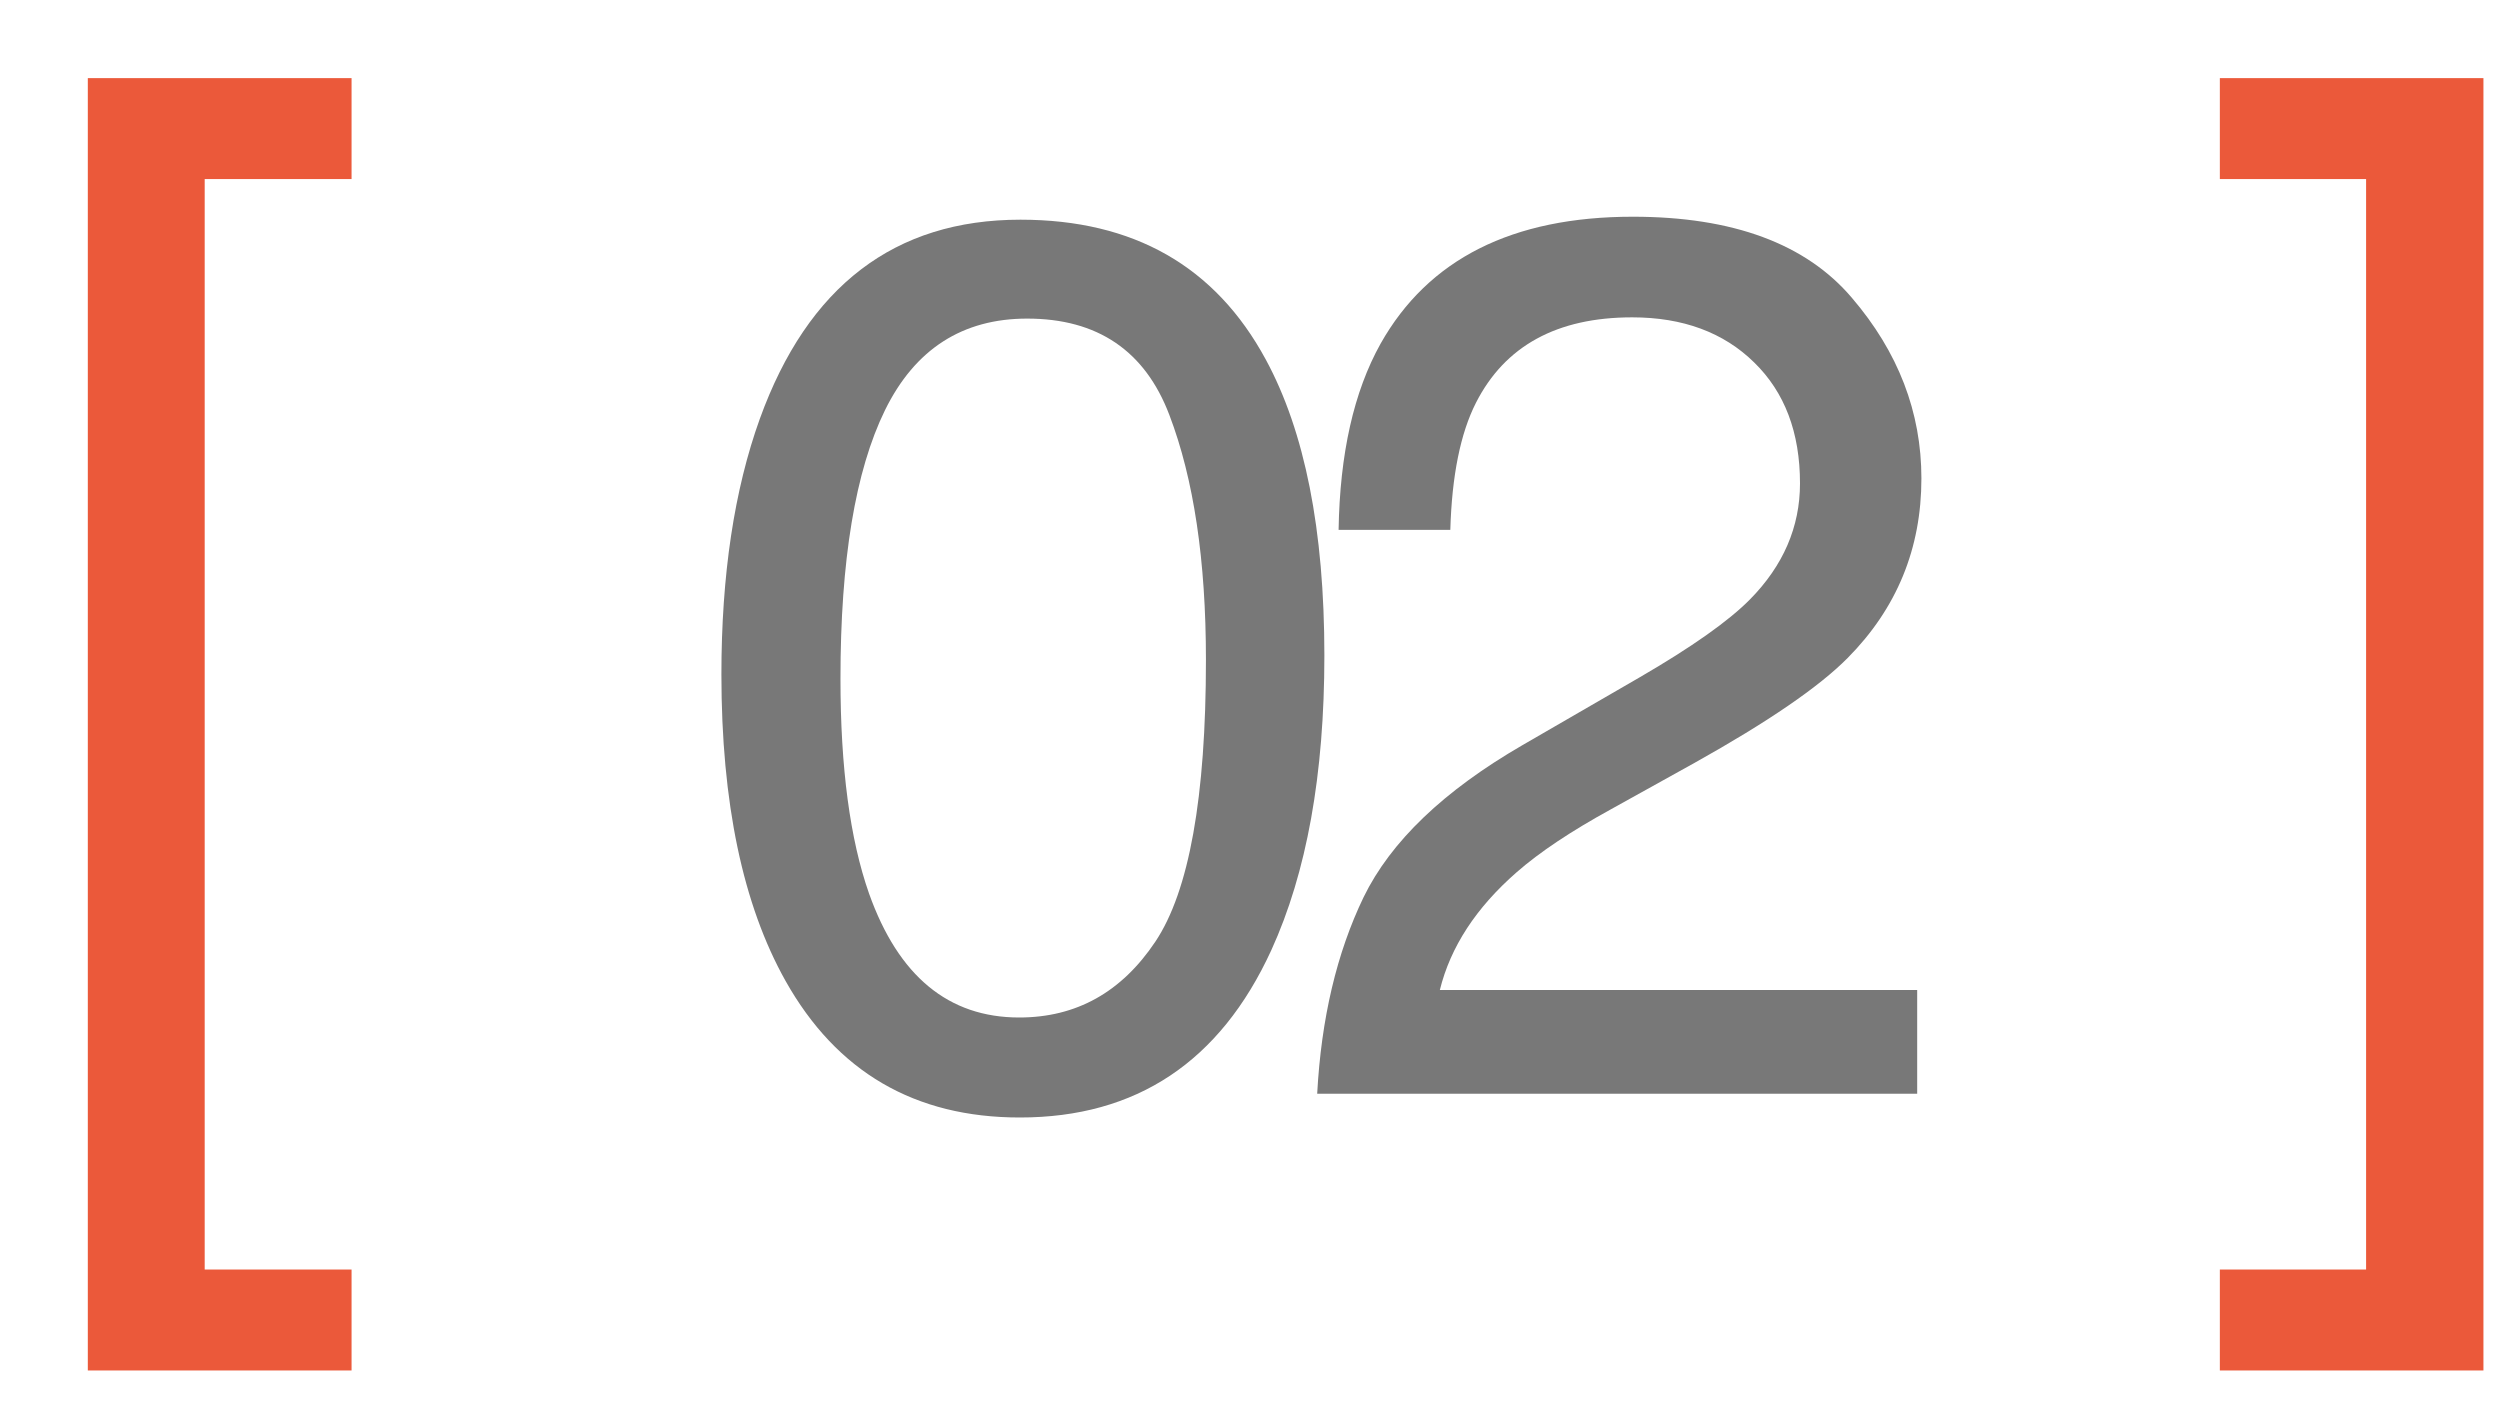 <?xml version="1.0" encoding="UTF-8"?> <svg xmlns="http://www.w3.org/2000/svg" width="16" height="9" viewBox="0 0 16 9" fill="none"><path d="M0.562 0.5H2.25V1.146H1.31V8.125H2.25V8.771H0.562V0.5Z" fill="#EB593A"></path><path d="M6.531 1.406C7.255 1.406 7.778 1.704 8.101 2.301C8.351 2.762 8.476 3.393 8.476 4.195C8.476 4.956 8.363 5.585 8.136 6.082C7.808 6.796 7.272 7.152 6.527 7.152C5.855 7.152 5.355 6.861 5.027 6.277C4.754 5.79 4.617 5.137 4.617 4.316C4.617 3.681 4.699 3.135 4.863 2.68C5.17 1.831 5.726 1.406 6.531 1.406ZM6.523 6.512C6.888 6.512 7.178 6.35 7.394 6.027C7.61 5.704 7.718 5.103 7.718 4.223C7.718 3.587 7.64 3.065 7.484 2.656C7.328 2.245 7.024 2.039 6.574 2.039C6.16 2.039 5.856 2.234 5.664 2.625C5.474 3.013 5.379 3.586 5.379 4.344C5.379 4.914 5.44 5.372 5.562 5.719C5.75 6.247 6.07 6.512 6.523 6.512Z" fill="#787878"></path><path d="M8.43 7C8.456 6.518 8.555 6.099 8.727 5.742C8.901 5.385 9.24 5.061 9.742 4.77L10.492 4.336C10.828 4.141 11.064 3.974 11.2 3.836C11.413 3.62 11.52 3.372 11.52 3.094C11.52 2.768 11.422 2.51 11.227 2.32C11.032 2.128 10.771 2.031 10.446 2.031C9.964 2.031 9.631 2.214 9.446 2.578C9.347 2.773 9.292 3.044 9.282 3.391H8.567C8.575 2.904 8.664 2.507 8.836 2.199C9.141 1.658 9.679 1.387 10.45 1.387C11.09 1.387 11.558 1.56 11.852 1.906C12.149 2.253 12.297 2.638 12.297 3.062C12.297 3.51 12.14 3.893 11.825 4.211C11.642 4.396 11.315 4.62 10.844 4.883L10.309 5.18C10.054 5.32 9.853 5.454 9.707 5.582C9.447 5.809 9.283 6.06 9.215 6.336H12.27V7H8.43Z" fill="#787878"></path><path d="M14.207 8.125H15.143V1.146H14.207V0.5H15.894V8.771H14.207V8.125Z" fill="#EB593A"></path></svg> 